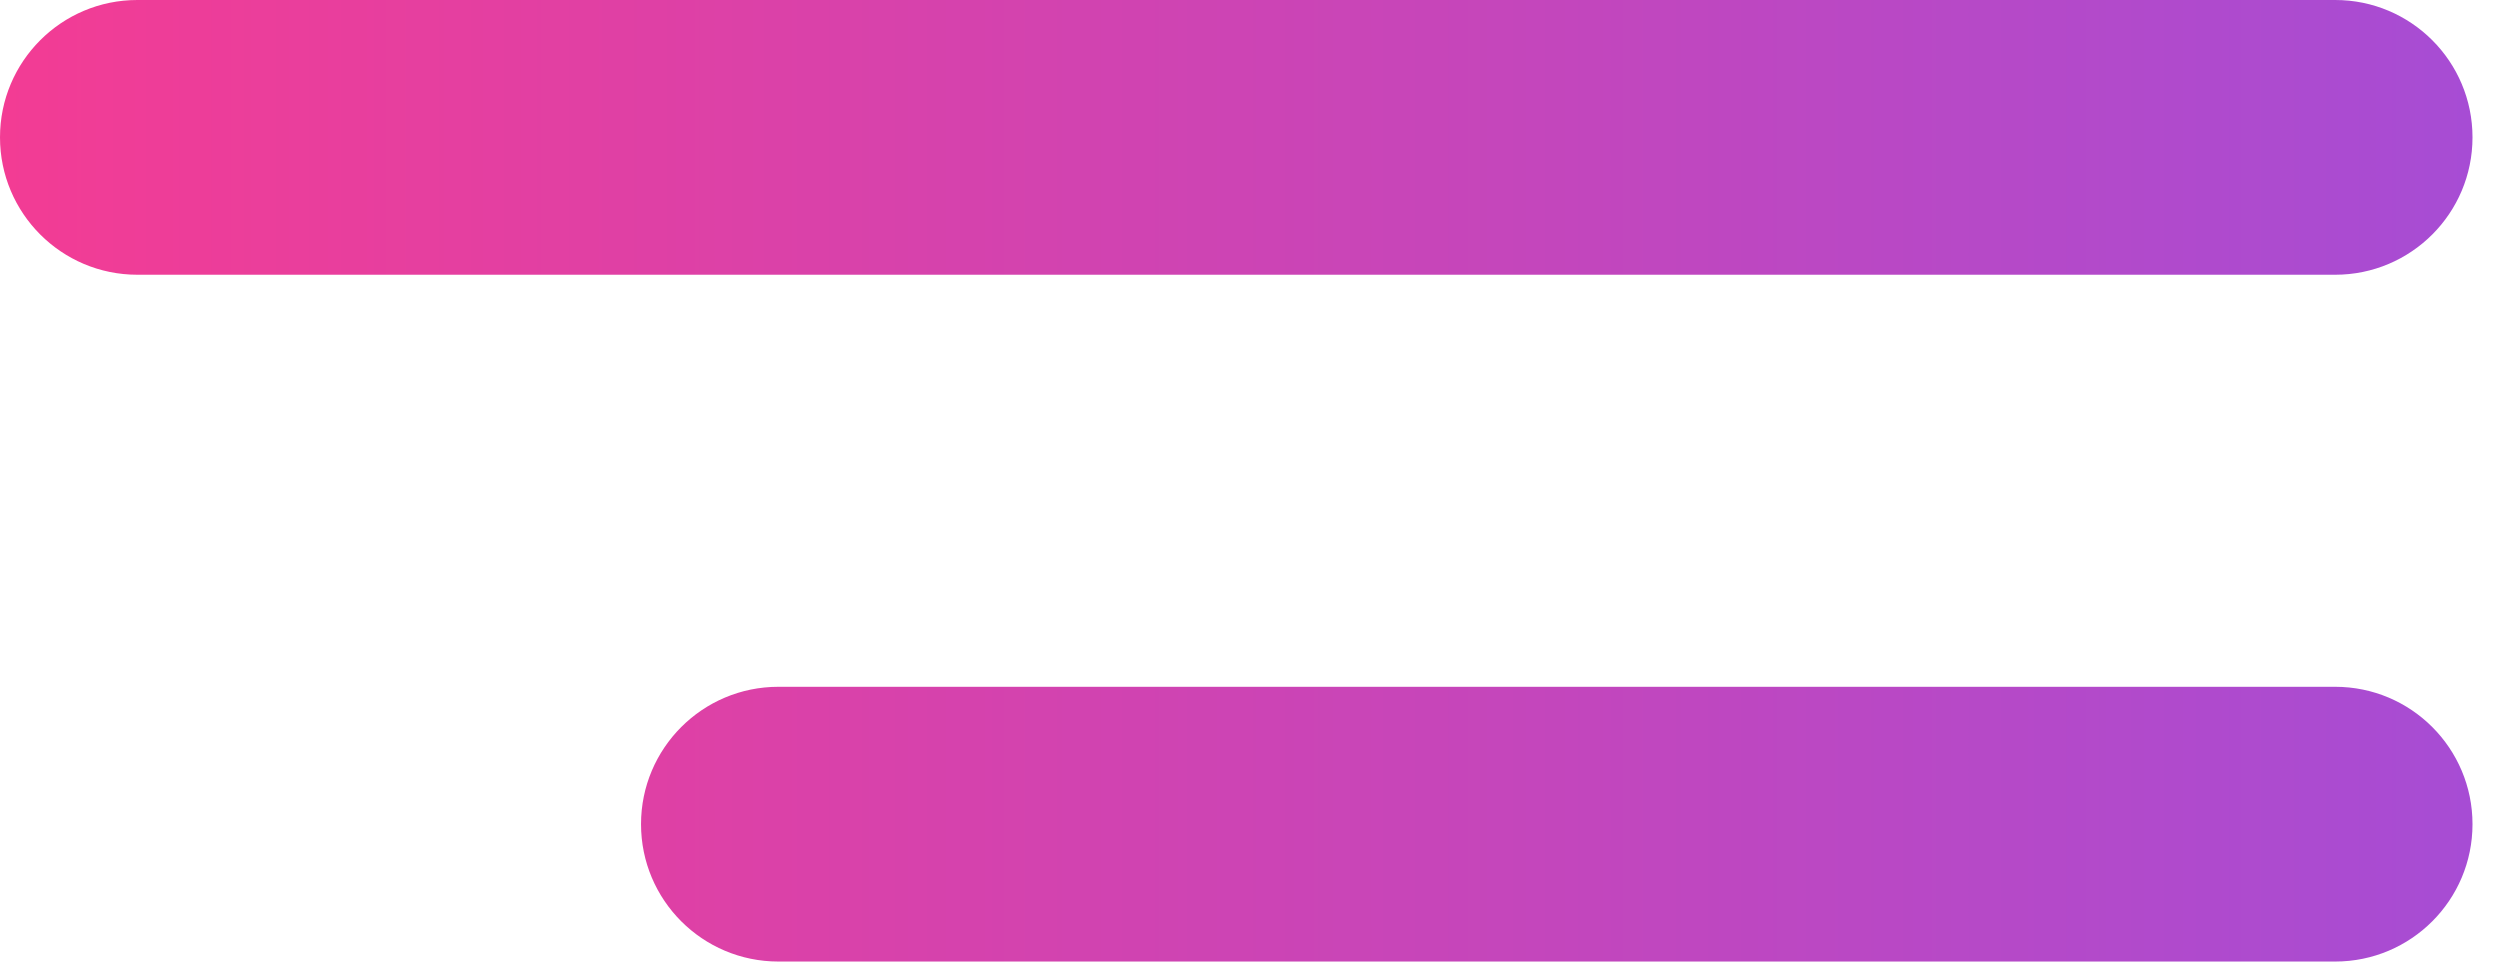 <svg width="39" height="15" viewBox="0 0 39 15" fill="none" xmlns="http://www.w3.org/2000/svg">
<path fill-rule="evenodd" clip-rule="evenodd" d="M2.143 0C0.959 0 0 0.959 0 2.143C0 3.326 0.959 4.286 2.143 4.286H36.429C37.612 4.286 38.571 3.326 38.571 2.143C38.571 0.959 37.612 0 36.429 0H2.143ZM12.143 10.714C10.959 10.714 10 11.674 10 12.857C10 14.041 10.959 15 12.143 15L36.429 15C37.612 15 38.571 14.041 38.571 12.857C38.571 11.674 37.612 10.714 36.429 10.714L12.143 10.714Z" fill="url(#paint0_linear_441_44)"/>
<defs>
<linearGradient id="paint0_linear_441_44" x1="38.571" y1="7.5" x2="0" y2="7.5" gradientUnits="userSpaceOnUse">
<stop stop-color="#A74CD4"/>
<stop offset="1" stop-color="#F33C94"/>
</linearGradient>
</defs>
</svg>
